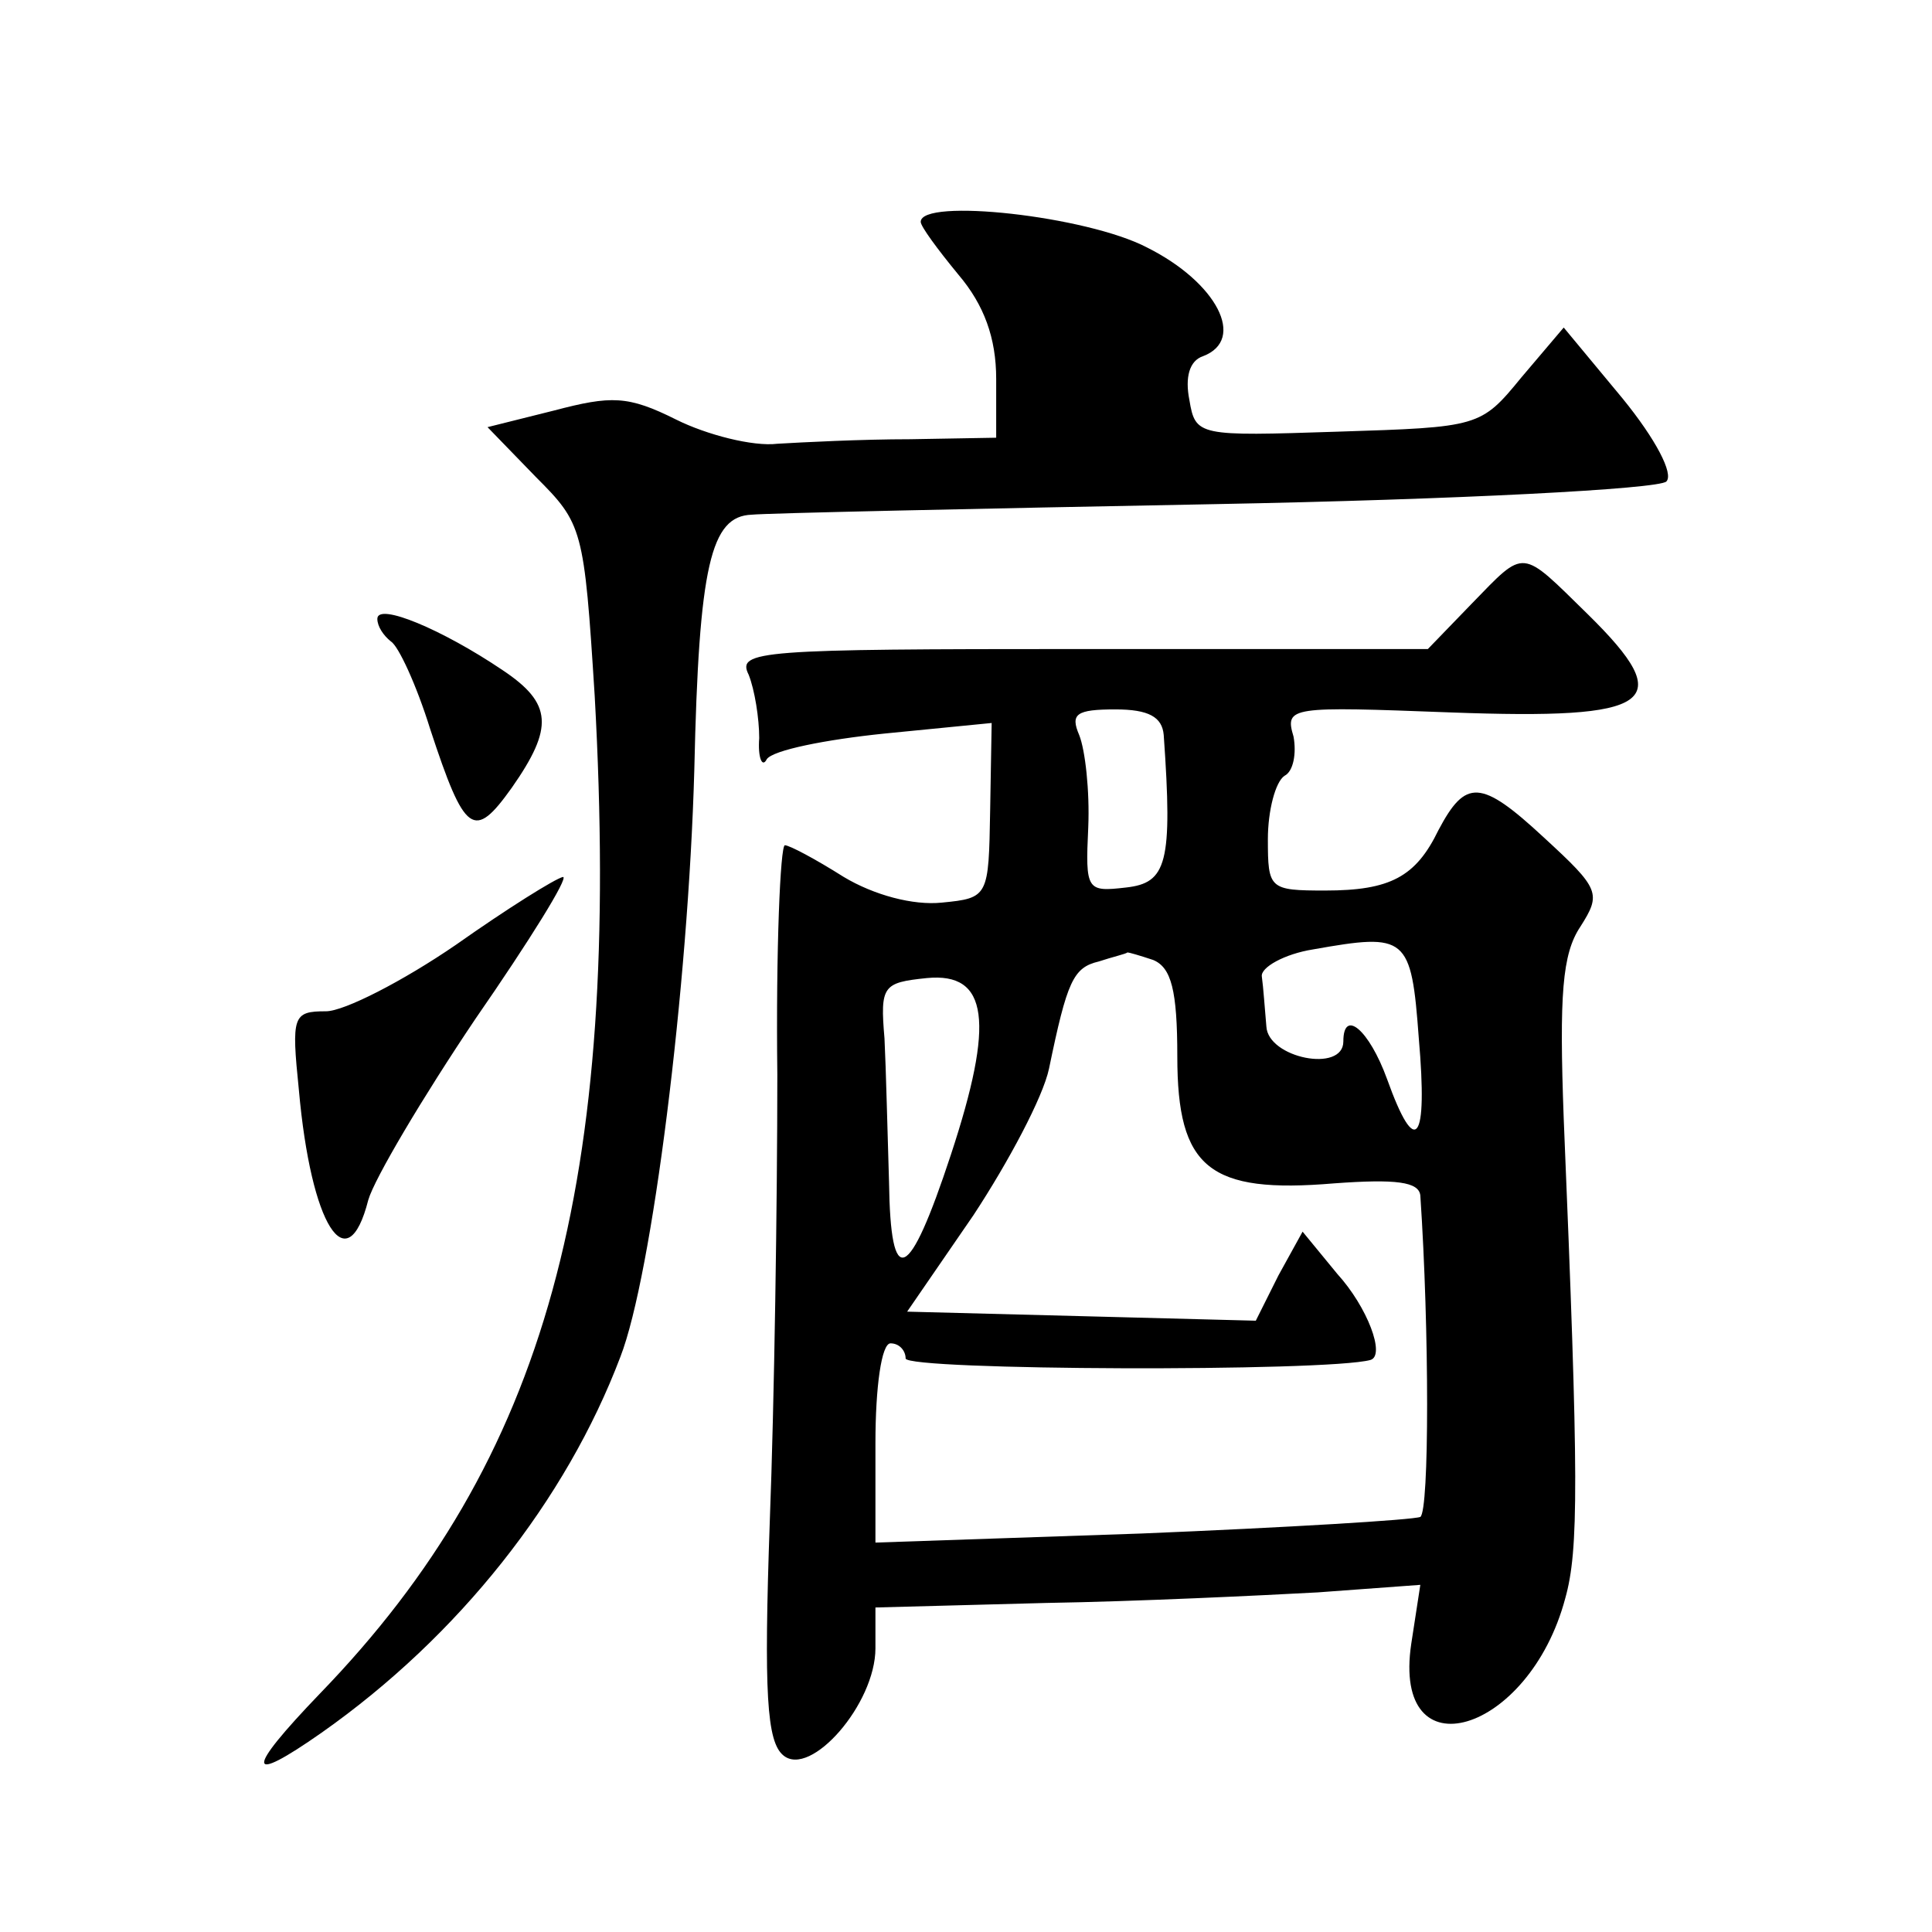 <?xml version="1.0" standalone="no"?>
<!DOCTYPE svg PUBLIC "-//W3C//DTD SVG 20010904//EN"
 "http://www.w3.org/TR/2001/REC-SVG-20010904/DTD/svg10.dtd">
<svg version="1.0" xmlns="http://www.w3.org/2000/svg"
 width="128pt" height="128pt" viewBox="0 0 128 128"
 preserveAspectRatio="xMidYMid meet">
<g transform="translate(0,128) scale(0.1,-0.1)"
fill="#0" stroke="none">
<path d="M610 1133 c0 -3 11 -18 25 -35 17 -20 25 -42 25 -69 l0 -39 -57 -1 c-32
0 -71 -2 -88 -3 -16 -2 -47 6 -67 16 -32 16 -43 16 -81 6 l-44 -11 32 -33 c31 -31
32 -34 39 -145 18 -324 -32 -506 -182 -661 -50 -52 -49 -61 1 -26 91 64 162 154
198 249 21 54 45 245 49 389 3 136 11 168 38 169 9 1 148 4 307 7 160 3 294 10
299 15 5 5 -7 28 -29 55 l-39 47 -28 -33 c-27 -33 -28 -33 -122 -36 -92 -3 -94
-3 -98 21 -3 15 0 26 9 29 29 11 9 49 -37 72 -40 21 -150 33 -150 17z M975 880
l-29 -30 -229 0 c-214 0 -229 -1 -221 -17 4 -10 7 -29 7 -42 -1 -13 2 -20 5 -14
4 6 39 13 78 17 l71 7 -1 -58 c-1 -57 -1 -58 -32 -61 -19 -2 -45 5 -65 17 -19 12
-36 21 -39 21 -3 0 -6 -69 -5 -152 0 -84 -2 -218 -5 -296 -4 -114 -2 -146 9 -155
18 -15 61 34 61 71 l0 27 113 3 c61 1 143 5 180 7 l68 5 -6 -39 c-13 -87 78 -60
102 30 9 32 9 78 -1 318 -3 82 -1 109 11 127 14 22 13 25 -24 59 -42 39 -52 39
-70 5 -15 -31 -32 -40 -75 -40 -37 0 -38 1 -38 34 0 19 5 38 11 42 6 3 8 15 6 26
-6 20 -2 20 104 16 135 -5 151 6 91 65 -45 44 -41 44 -77 7z m-204 -87 c6 -85 2
-98 -25 -101 -26 -3 -27 -2 -25 40 1 24 -2 51 -6 61 -6 14 -2 17 24 17 22 0 31
-5 32 -17z m169 -201 c6 -69 -2 -80 -21 -27 -12 33 -29 47 -29 25 0 -21 -50 -11
-51 10 -1 11 -2 26 -3 33 -1 6 15 15 34 18 62 11 65 9 70 -59z m-176 52 c12 -5
16 -20 16 -64 0 -74 21 -91 104 -84 41 3 56 1 57 -8 6 -89 6 -209 0 -213 -5 -2
-88 -7 -185 -11 l-176 -6 0 66 c0 37 4 66 10 66 6 0 10 -5 10 -10 0 -8 279 -9 308
-1 10 3 -2 35 -22 57 l-23 28 -16 -29 -15 -30 -115 3 -116 3 44 64 c23 35 46 78
50 97 12 58 16 67 33 71 9 3 18 5 19 6 1 0 8 -2 17 -5z m-134 -129 c-28 -85 -40
-90 -41 -18 -1 32 -2 75 -3 95 -3 35 -1 37 28 40 41 4 45 -29 16 -117z M250 870
c0 -5 4 -11 9 -15 5 -3 17 -29 26 -58 23 -70 29 -74 54 -39 28 40 27 56 -6 78 -40
27 -83 45 -83 34z M302 654 c-35 -24 -74 -44 -86 -44 -22 0 -23 -3 -18 -52 8 -90
32 -128 46 -73 4 14 36 68 71 120 36 52 62 94 58 94 -5 -1 -37 -21 -71 -45z"/>
</g>
</svg>
